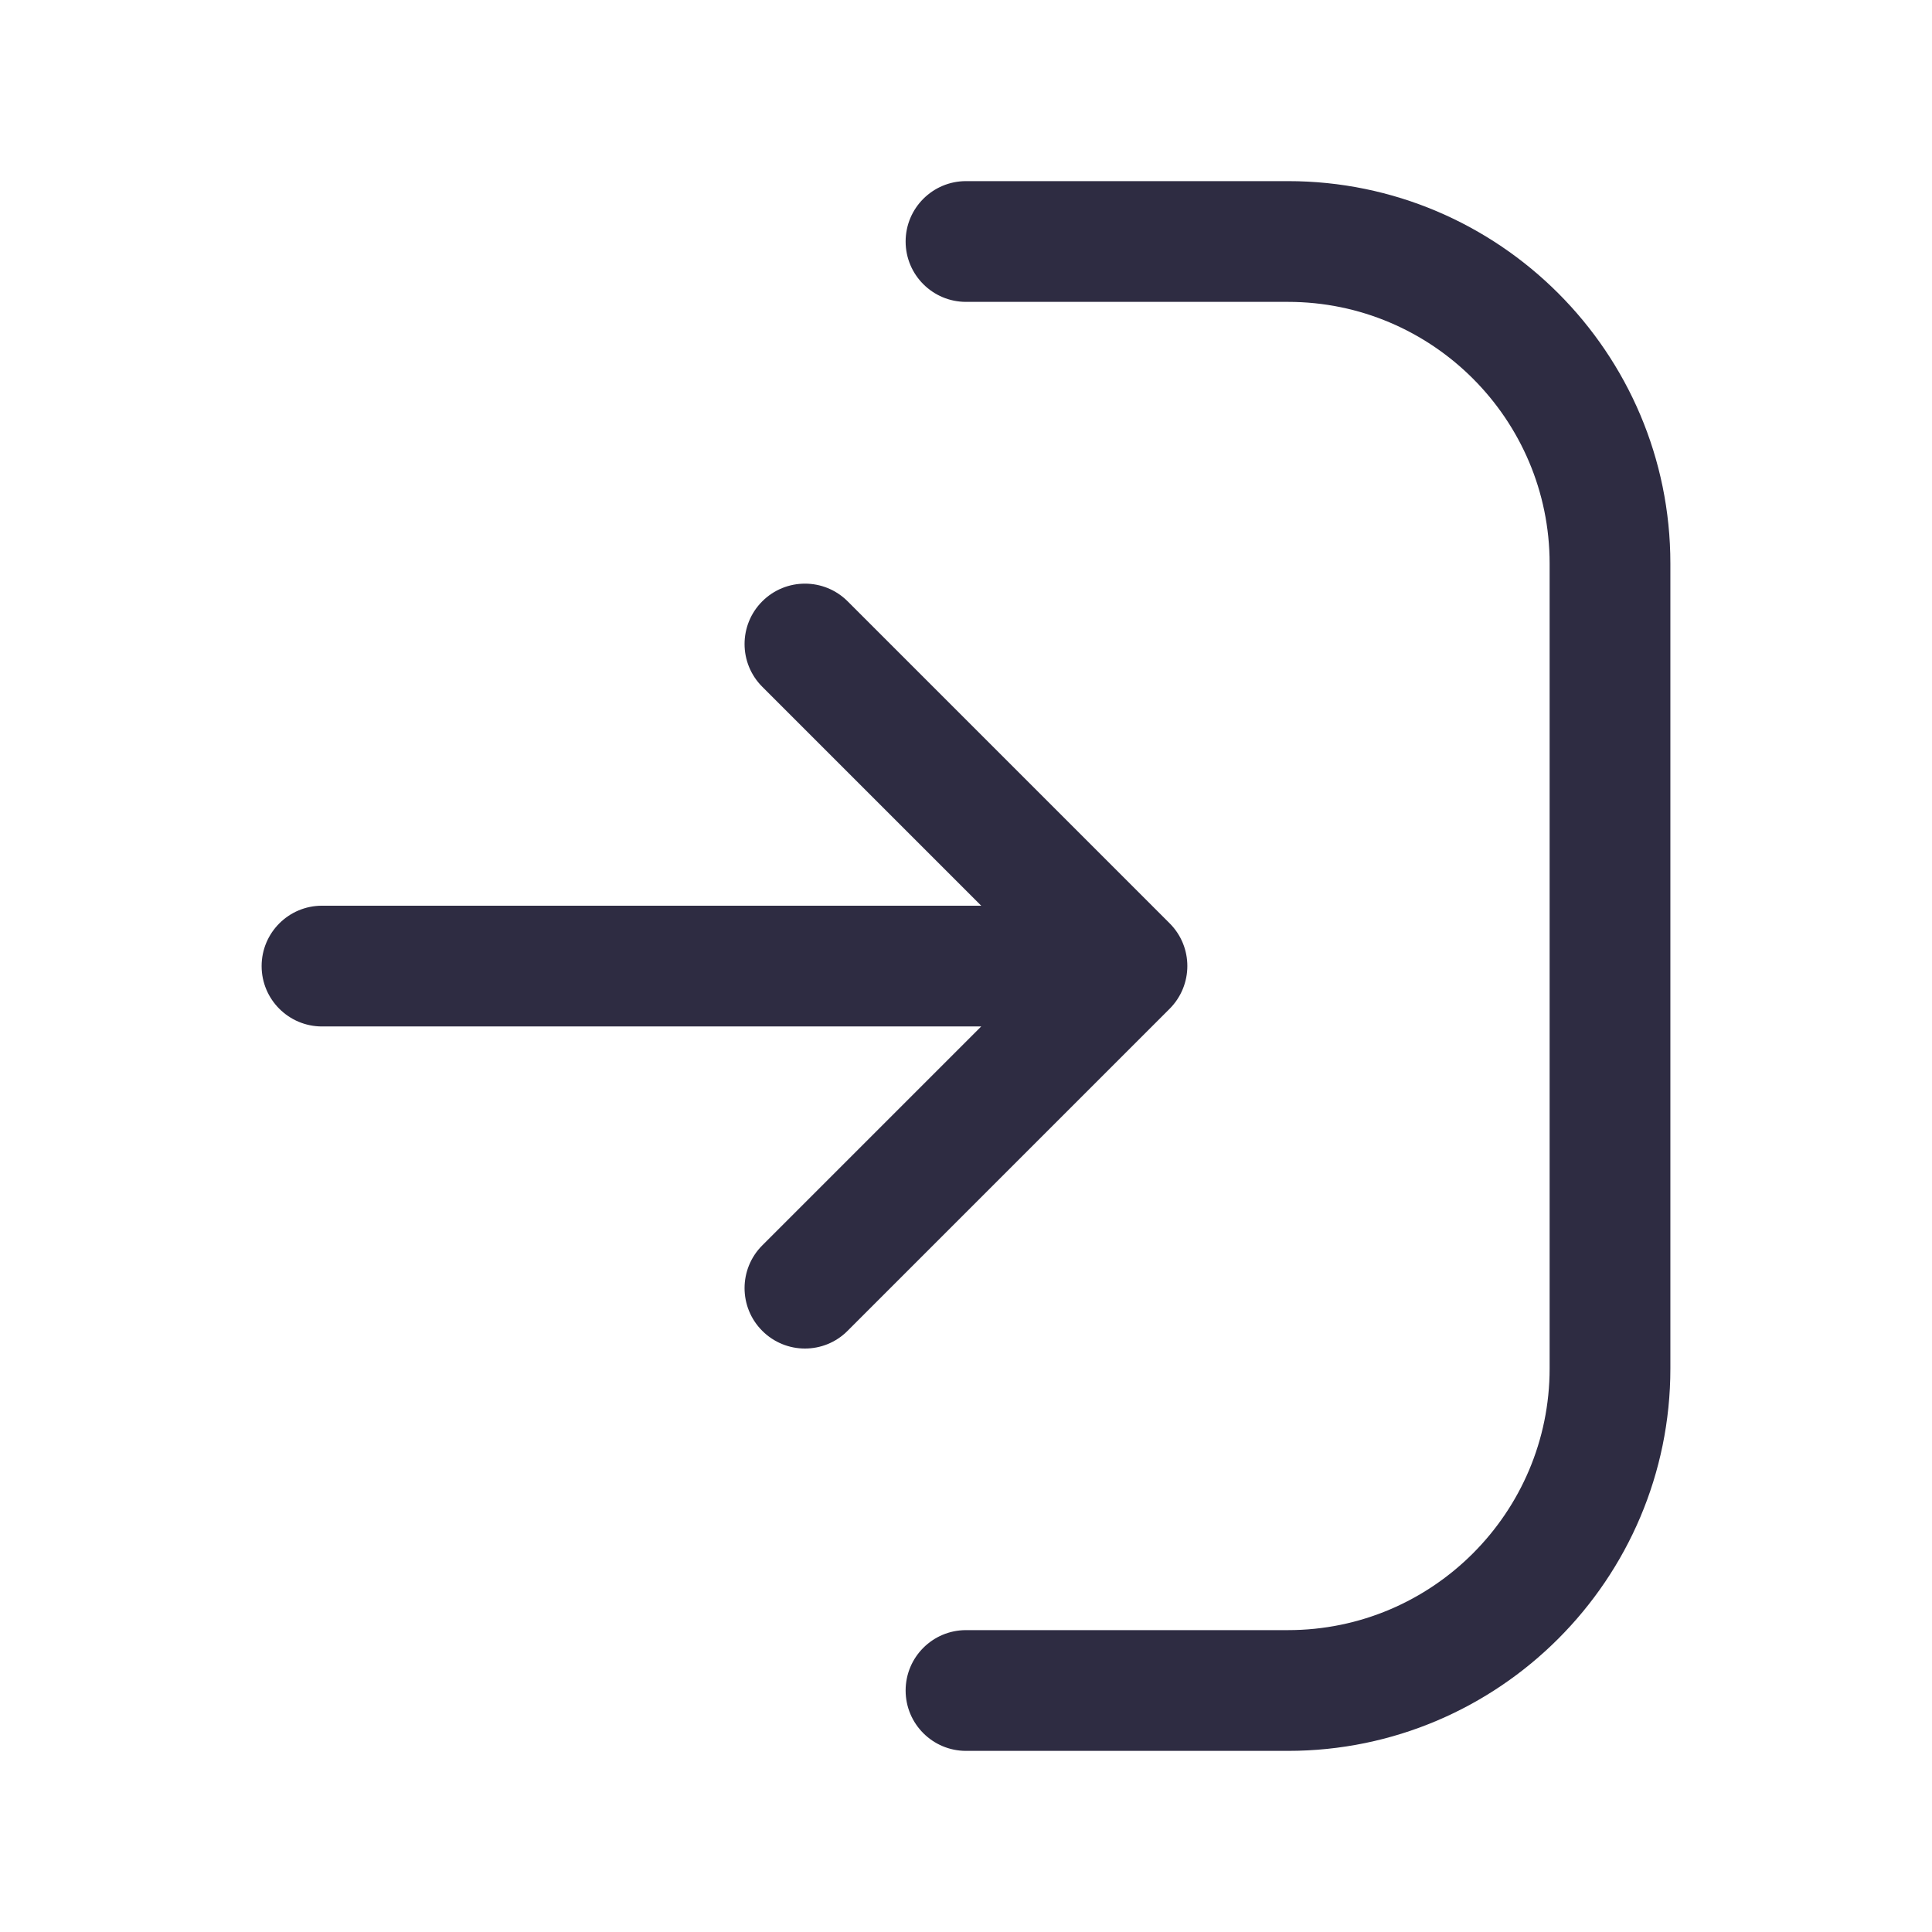 <svg width="24" height="24" viewBox="0 0 24 24" fill="none" xmlns="http://www.w3.org/2000/svg">
<path d="M20.75 7V17C20.75 19.619 18.619 21.75 16 21.75H12C11.586 21.75 11.25 21.414 11.25 21C11.25 20.586 11.586 20.25 12 20.25H16C17.792 20.25 19.25 18.792 19.25 17V7C19.25 5.208 17.792 3.75 16 3.75H12C11.586 3.75 11.25 3.414 11.25 3C11.25 2.586 11.586 2.25 12 2.25H16C18.619 2.25 20.75 4.381 20.75 7ZM14.53 11.47L10.53 7.47C10.237 7.177 9.762 7.177 9.469 7.47C9.176 7.763 9.176 8.238 9.469 8.531L12.189 11.251H4C3.586 11.251 3.25 11.587 3.25 12.001C3.25 12.415 3.586 12.751 4 12.751H12.189L9.469 15.471C9.176 15.764 9.176 16.239 9.469 16.532C9.615 16.678 9.807 16.752 9.999 16.752C10.191 16.752 10.383 16.679 10.529 16.532L14.529 12.532C14.823 12.237 14.823 11.763 14.53 11.47Z" fill="#2E2C42"/>
</svg>

